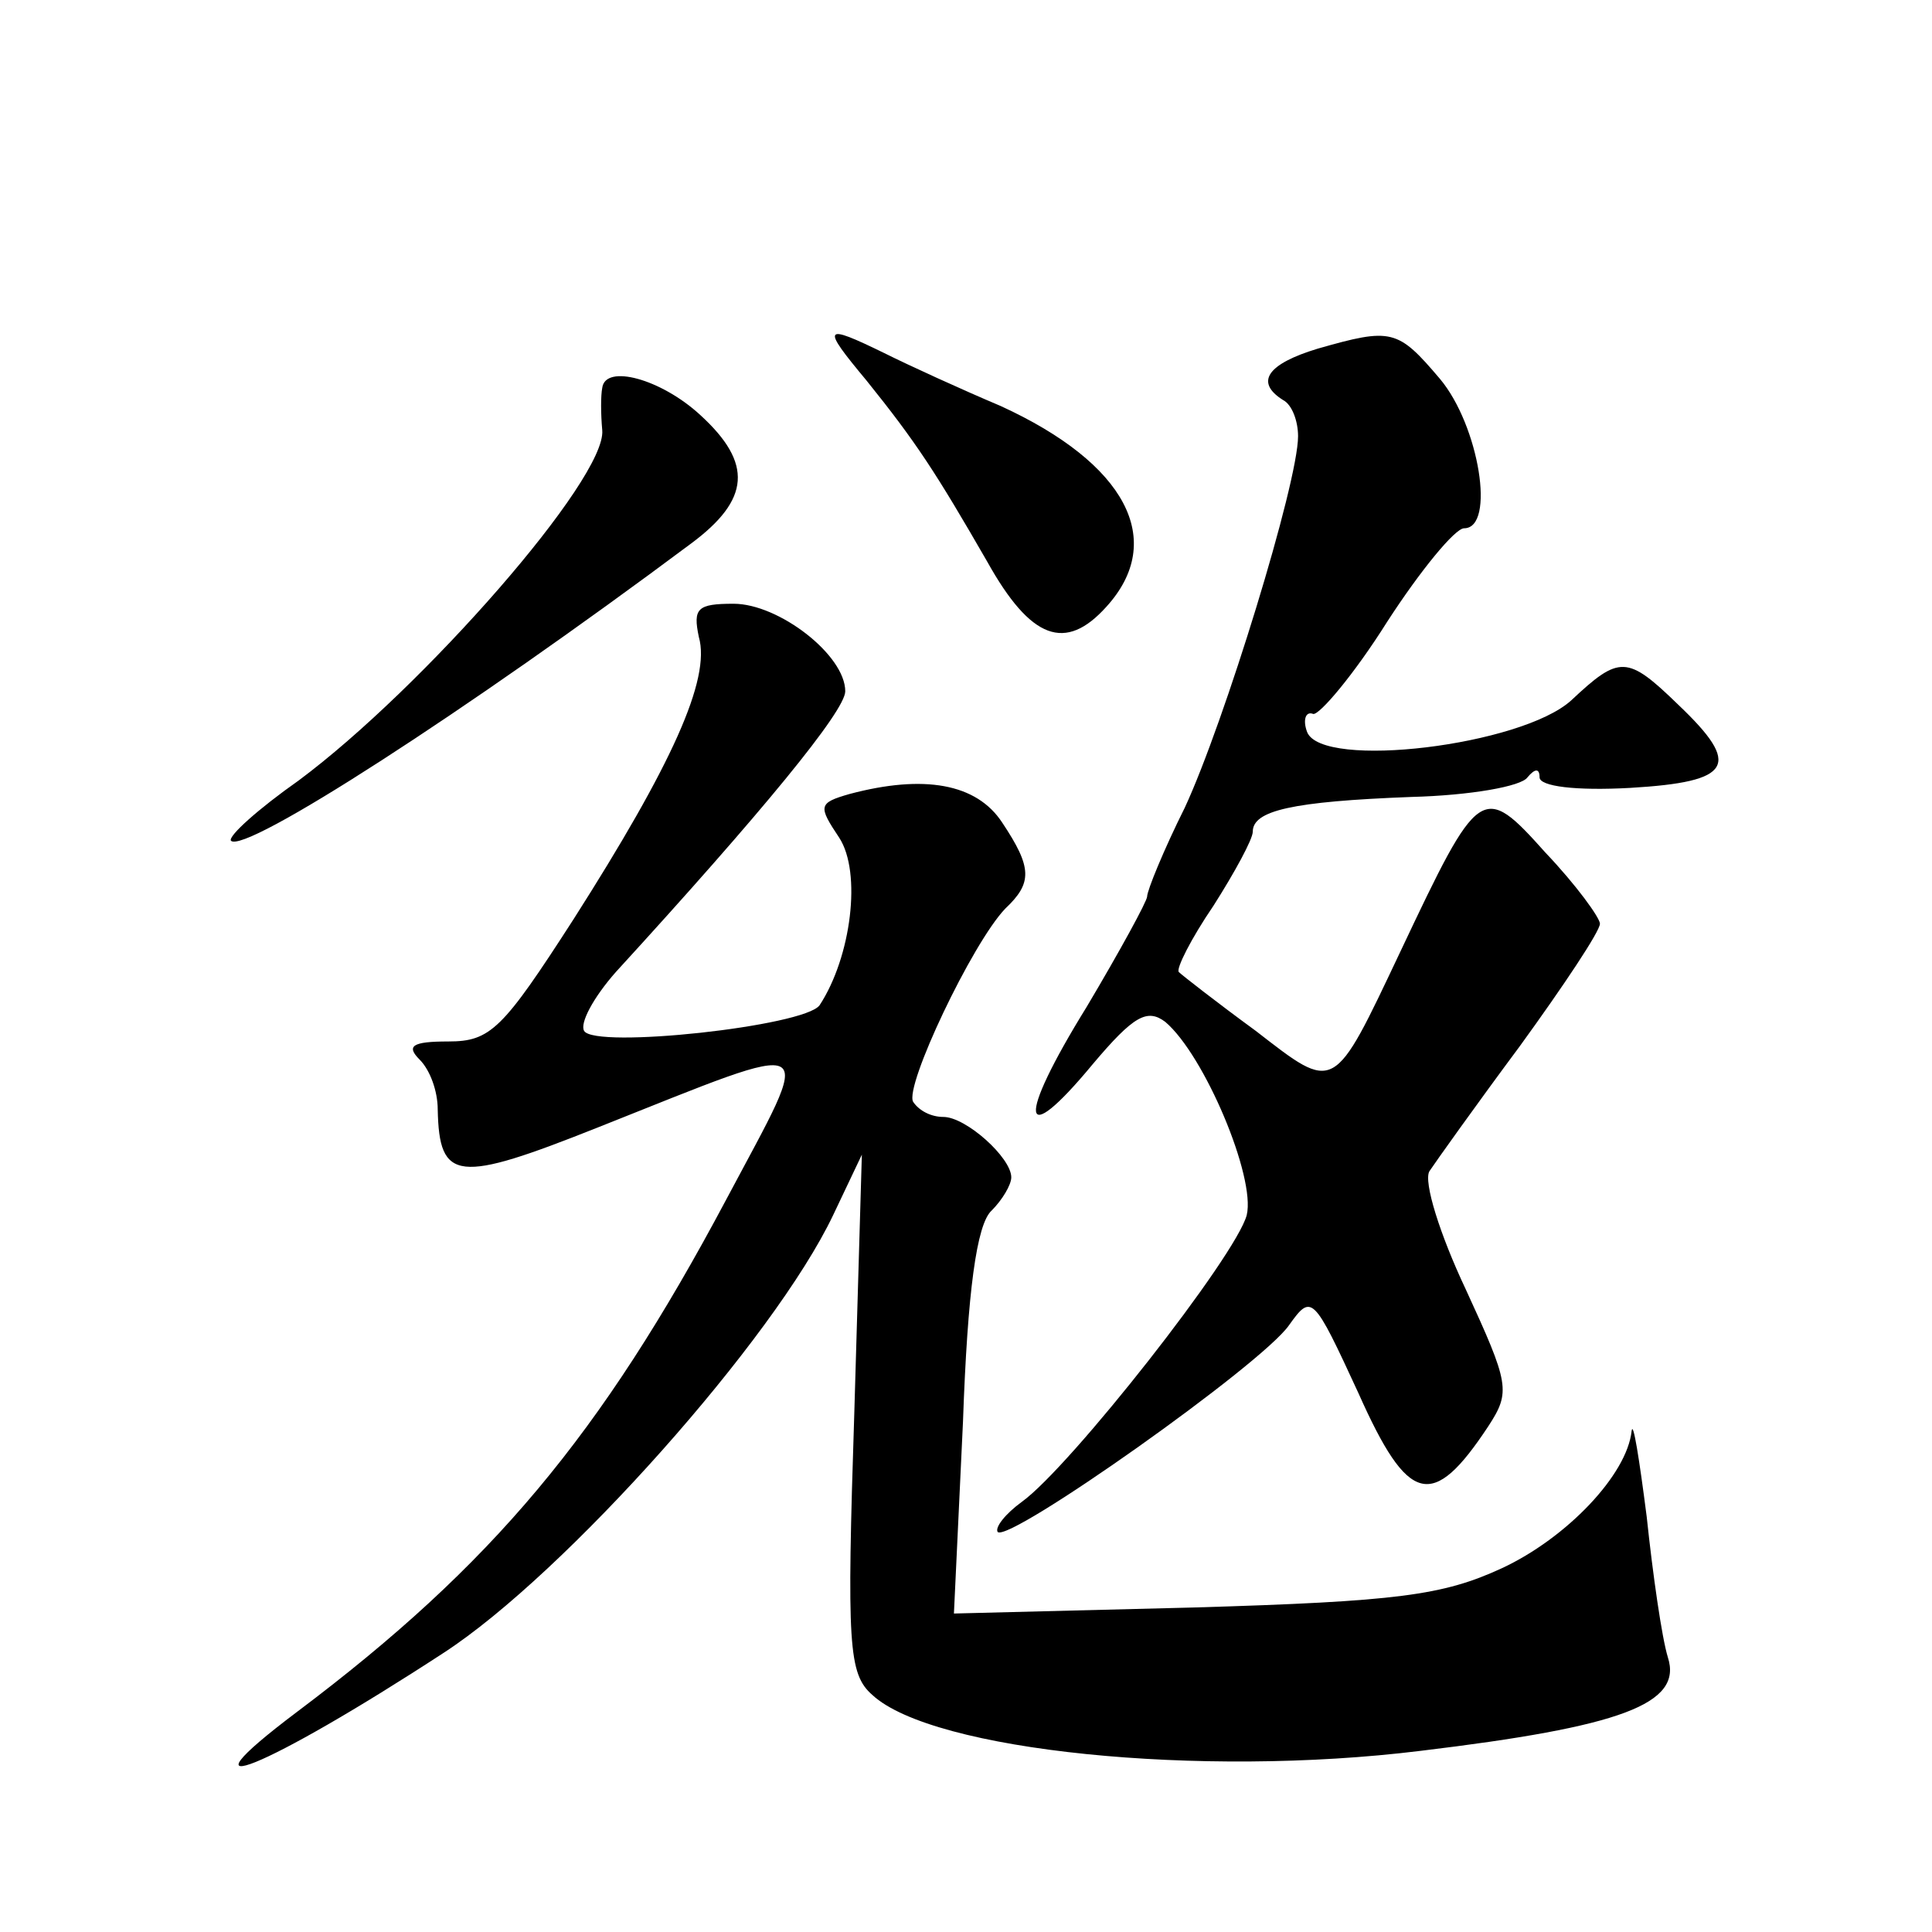 <?xml version="1.0" standalone="no"?>
<!DOCTYPE svg PUBLIC "-//W3C//DTD SVG 20010904//EN"
 "http://www.w3.org/TR/2001/REC-SVG-20010904/DTD/svg10.dtd">
<svg version="1.0" xmlns="http://www.w3.org/2000/svg"
 width="128pt" height="128pt" viewBox="0 0 128 128"
 preserveAspectRatio="xMidYMid meet">
<g transform="translate(0,128) scale(0.1,-0.1)"
fill="#0" stroke="none">
<path d="M574 1028 c33 -41 46 -61 80 -120 29 -52 52 -60 79 -30 40 44 13 95 -70
133 -26 11 -61 27 -77 35 -41 20 -42 18 -12 -18z M873 1049 c-33 -10 -42 -22 -23
-34 6 -3 10 -14 10 -24 0 -31 -49 -190 -75 -246 -14 -28 -25 -55 -25 -59 0 -3 -18
-36 -40 -73 -47 -76 -44 -96 4 -38 27 32 36 37 48 28 26 -22 60 -103 54 -128 -7
-27 -117 -167 -149 -190 -11 -8 -18 -17 -16 -20 8 -7 175 111 193 137 15 21 16
20 46 -45 33 -74 49 -78 86 -22 15 23 14 28 -15 91 -17 36 -28 71 -24 78 4 6 31
44 60 83 29 40 53 76 53 81 0 4 -16 26 -36 47 -42 47 -44 45 -96 -65 -45 -95 -43
-94 -96 -53 -26 19 -49 37 -51 39 -2 2 8 22 23 44 14 22 26 44 26 49 0 14 26 20
105 23 39 1 73 7 77 13 5 6 8 6 8 0 0 -6 24 -9 60 -7 68 4 74 15 32 55 -34 33 -39
33 -71 3 -33 -30 -165 -46 -175 -21 -3 8 -1 14 4 12 4 -1 27 26 49 61 22 34 45
62 51 62 21 0 10 68 -16 99 -28 33 -32 34 -81 20z M399 1023 c-1 -5 -1 -17 0 -28
3 -32 -119 -171 -201 -232 -27 -19 -47 -37 -45 -40 9 -9 155 85 305 197 39 29 41
53 6 85 -26 24 -63 34 -65 18z M463 858 c8 -28 -18 -85 -83 -187 -47 -73 -55 -81
-83 -81 -24 0 -28 -3 -19 -12 7 -7 12 -21 12 -33 1 -48 13 -49 106 -12 151 60 144
63 85 -48 -83 -156 -155 -242 -284 -339 -85 -64 -21 -38 97 39 80 52 219 208 258
290 l19 40 -5 -171 c-5 -154 -4 -173 12 -187 40 -37 217 -55 363 -37 133 16 174
31 164 62 -4 13 -10 55 -14 93 -5 39 -9 64 -10 57 -3 -29 -43 -71 -86 -91 -39 -18
-69 -22 -204 -26 l-159 -4 6 127 c3 86 9 131 19 140 7 7 13 17 13 22 0 13 -30 40
-45 40 -8 0 -16 4 -20 10 -6 10 39 105 61 128 18 17 18 27 -2 57 -17 26 -52 32
-101 19 -21 -6 -21 -8 -7 -29 15 -23 8 -79 -13 -111 -10 -14 -149 -29 -156 -17
-3 5 6 22 21 39 97 106 152 173 152 186 0 24 -44 58 -74 58 -24 0 -27 -3 -23 -22z"/>
</g>
</svg>

